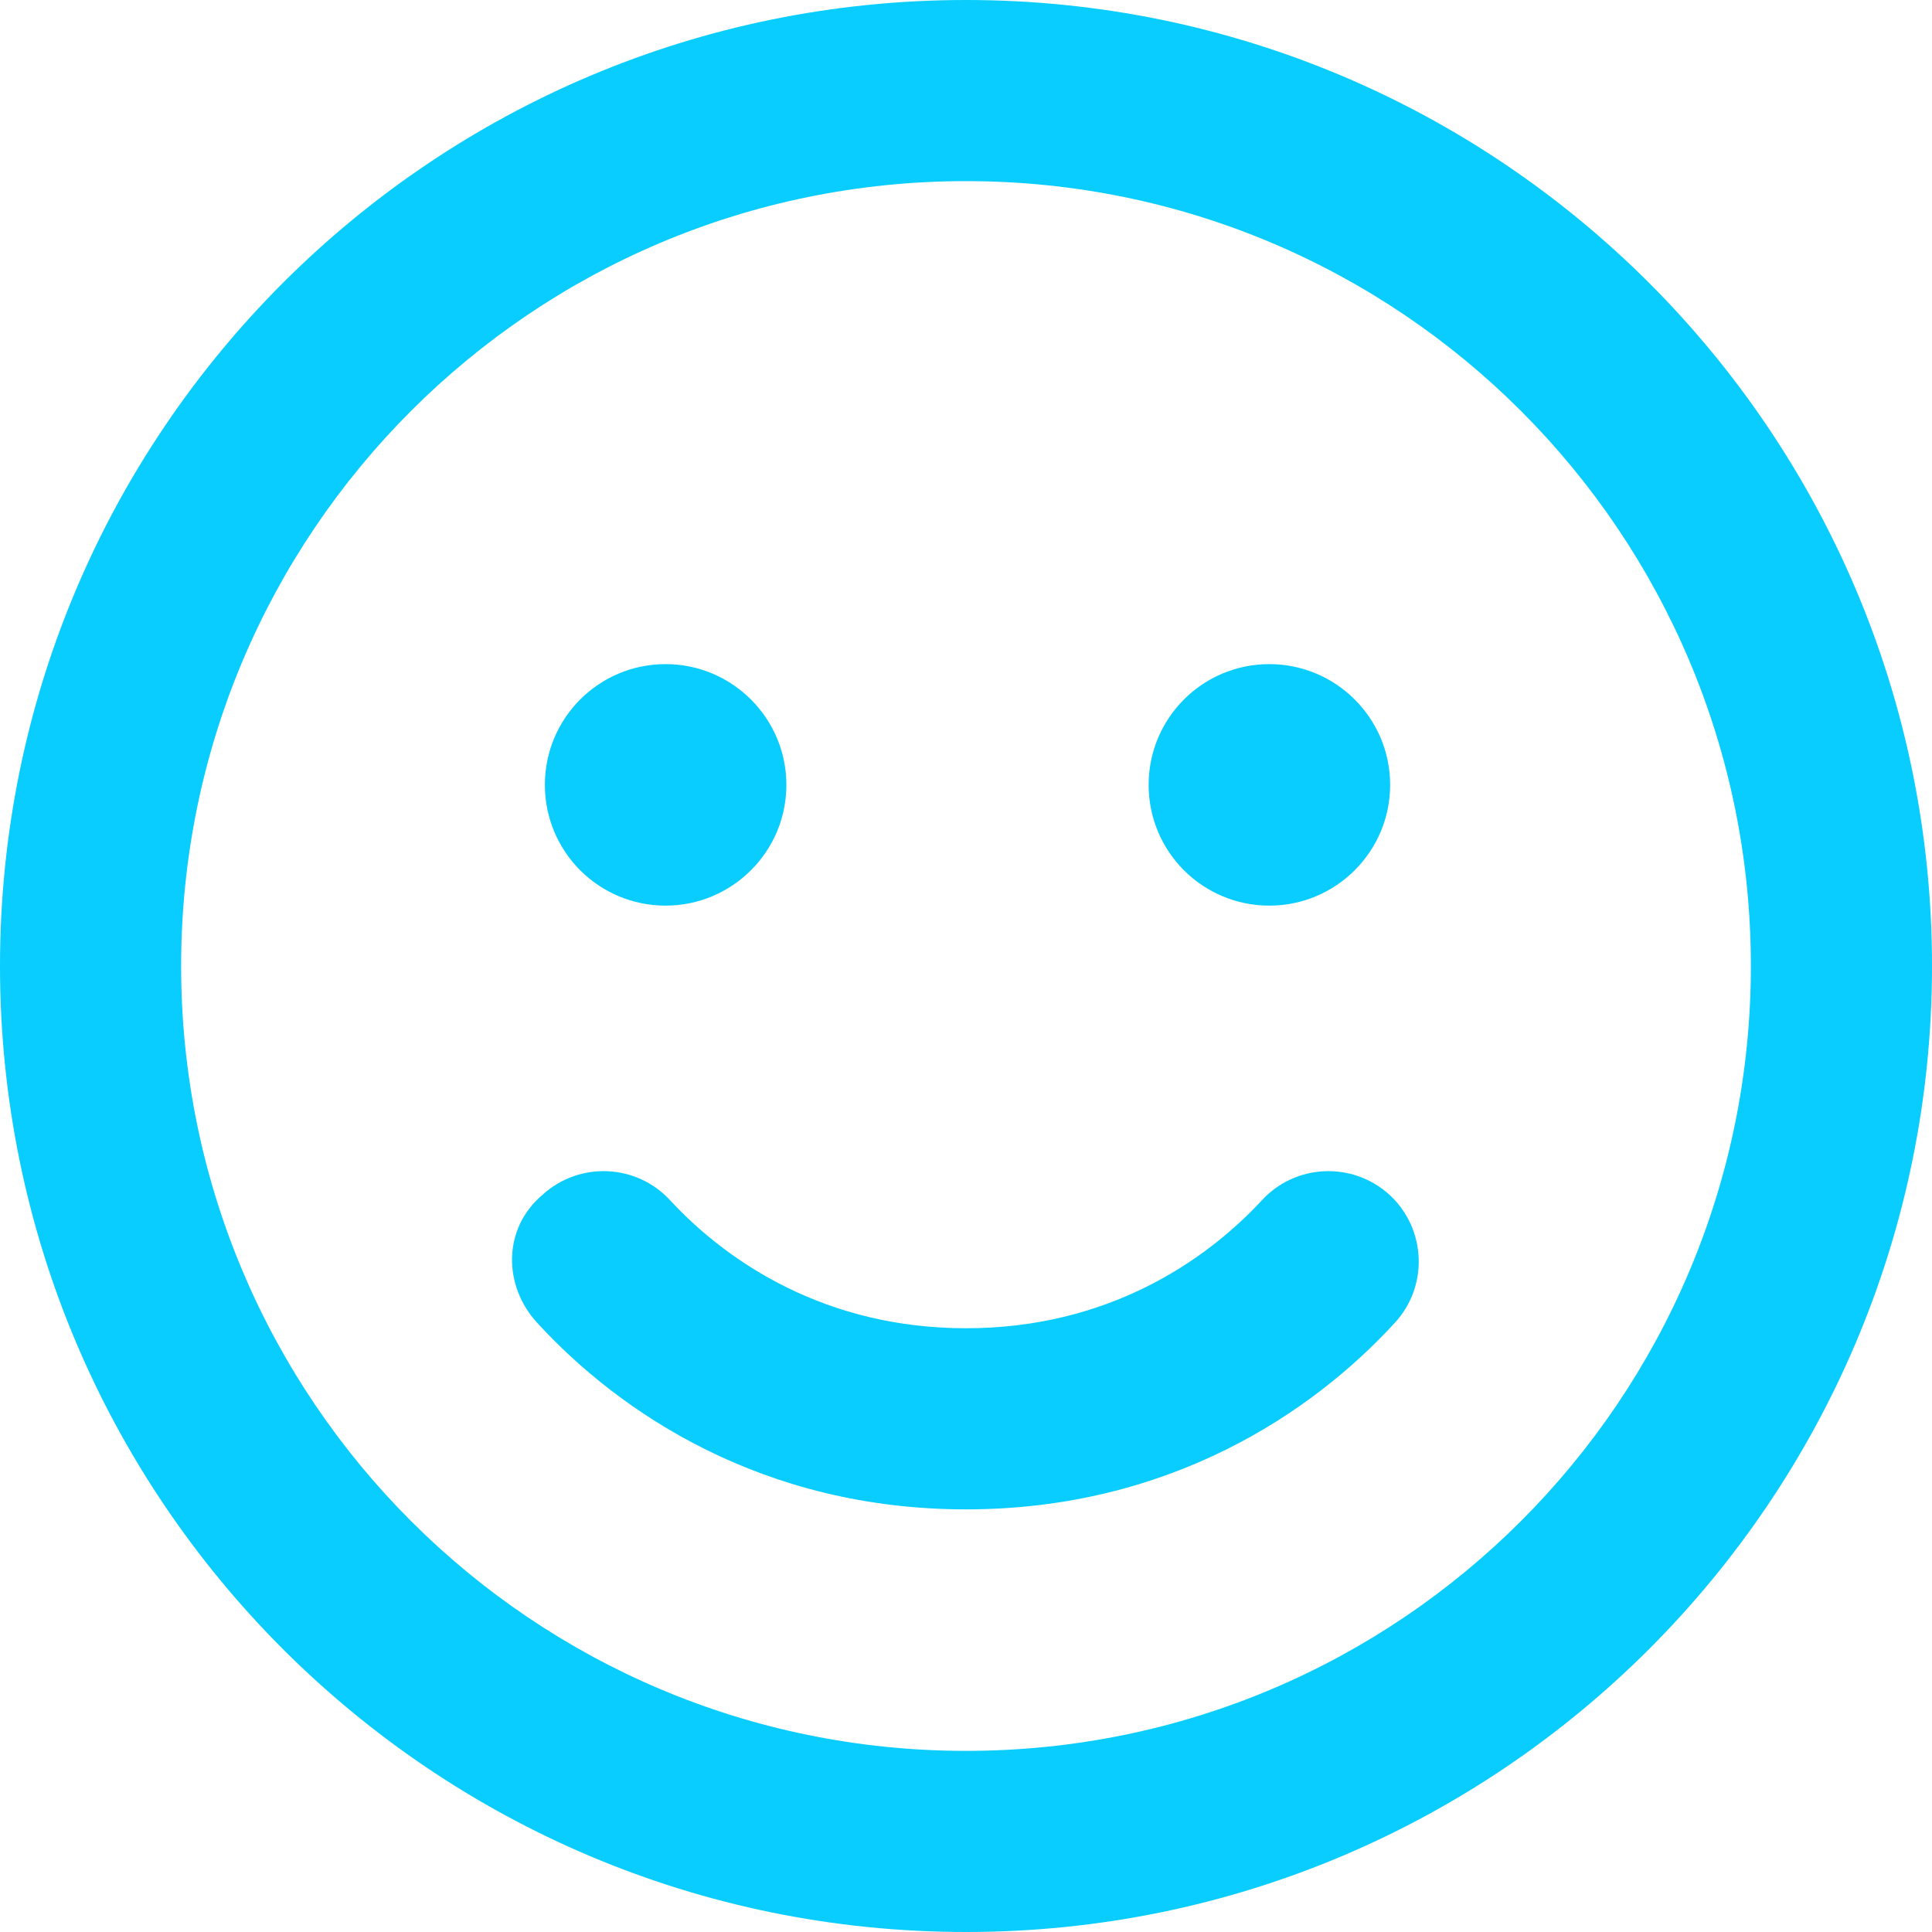 <?xml version="1.0" encoding="utf-8"?>
<!-- Generator: Adobe Illustrator 24.1.2, SVG Export Plug-In . SVG Version: 6.00 Build 0)  -->
<svg version="1.1" id="Layer_1" xmlns="http://www.w3.org/2000/svg" xmlns:xlink="http://www.w3.org/1999/xlink" x="0px" y="0px"
	 viewBox="0 0 512 512" style="enable-background:new 0 0 512 512;" xml:space="preserve">
<style type="text/css">
	.st0{fill:#08CDFE;}
</style>
<path class="st0" d="M256,352c37.2,0,63.2-17.5,78.4-33.9c8.9-9.7,24.1-10.4,33.9-1.4c9.7,9,10.3,24.2,1.3,33.9
	C347.7,374.5,309.7,400,256,400s-91.7-25.5-113.6-49.4c-9-9.7-9.3-24.9,1.3-33.9c9.8-9,25-8.3,33.9,1.4
	C192.8,334.5,218.8,352,256,352z M208.4,208c0,17.7-14.4,32-32,32c-17.7,0-32-14.3-32-32s14.3-32,32-32
	C194,176,208.4,190.3,208.4,208z M304.4,208c0-17.7,14.3-32,32-32c17.6,0,32,14.3,32,32s-14.4,32-32,32
	C318.7,240,304.4,225.7,304.4,208z M512,256c0,141.4-114.6,256-256,256S0,397.4,0,256S114.6,0,256,0S512,114.6,512,256z M256,48
	C141.1,48,48,141.1,48,256s93.1,208,208,208s208-93.1,208-208S370.9,48,256,48z"/>
</svg>
